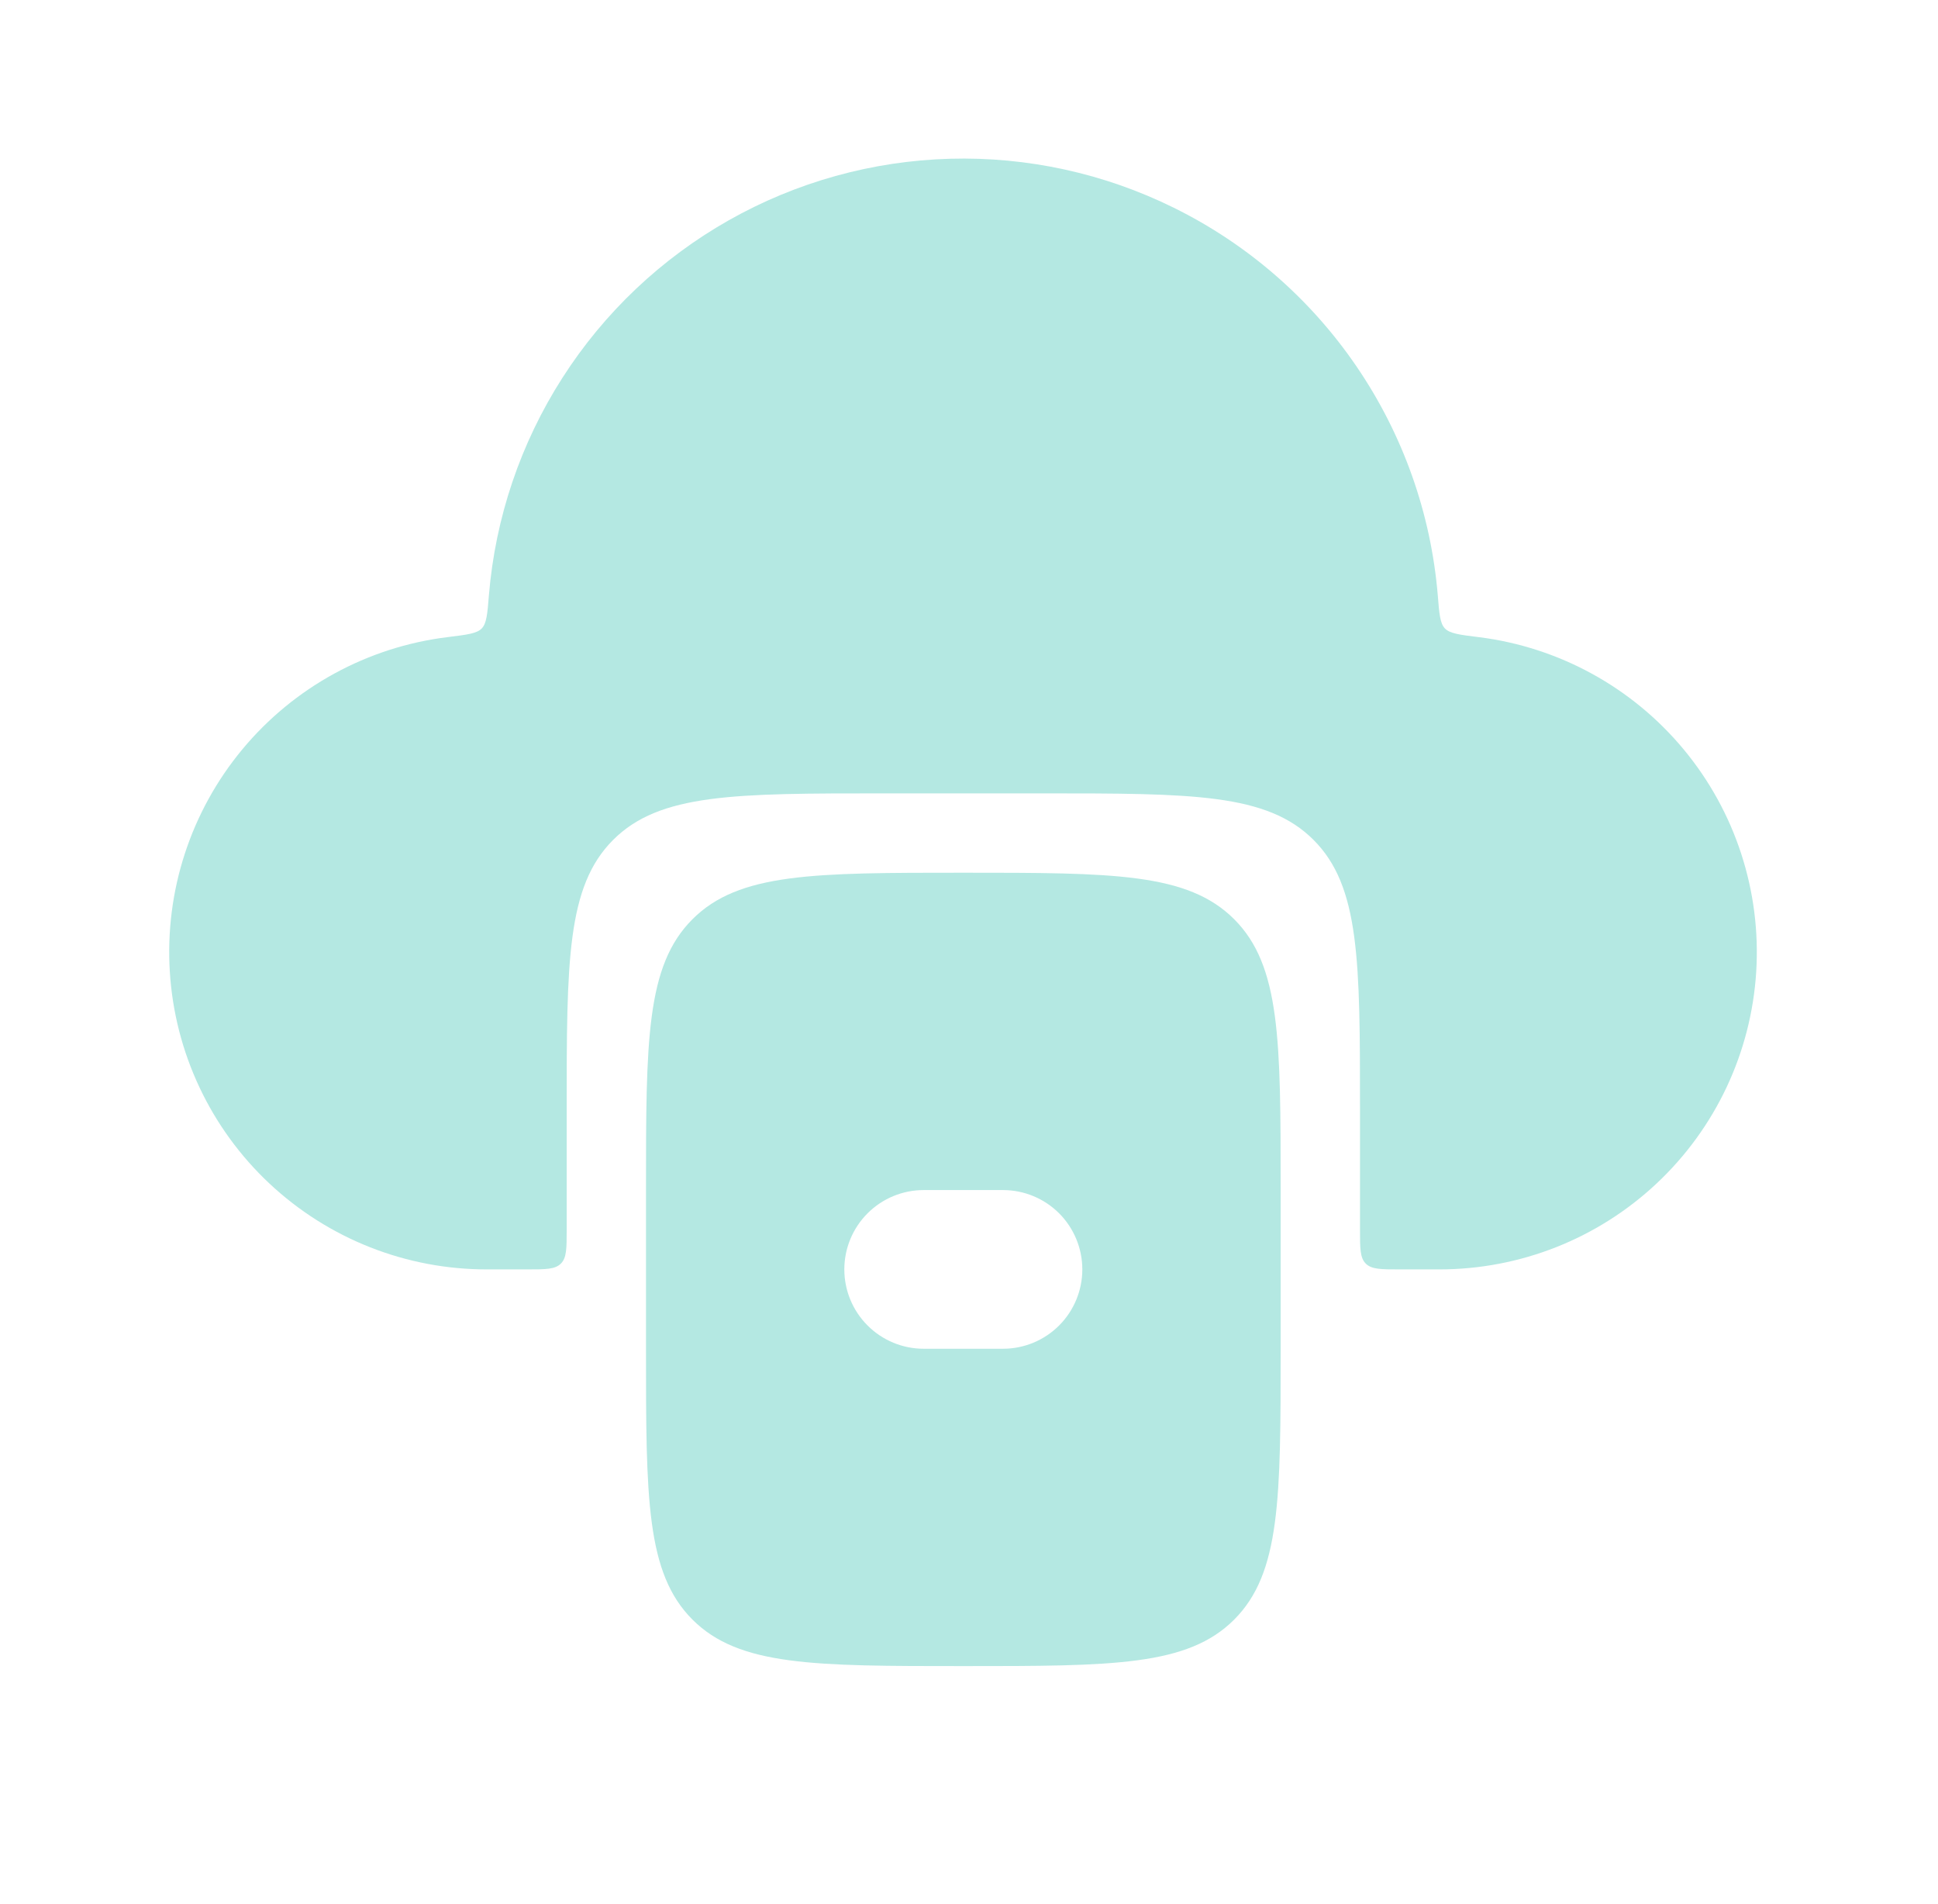 <svg width="57" height="56" viewBox="0 0 57 56" fill="none" xmlns="http://www.w3.org/2000/svg">
<g id="lets-icons:server-fill">
<path id="Vector" d="M42.287 17.5C42.331 18.055 42.354 18.333 42.497 18.482C42.641 18.632 42.926 18.669 43.498 18.739C45.854 19.034 48.01 20.217 49.525 22.046C51.041 23.875 51.801 26.213 51.653 28.583C51.505 30.954 50.458 33.179 48.726 34.804C46.995 36.43 44.709 37.334 42.333 37.333H41.167C40.616 37.333 40.341 37.333 40.17 37.163C40 36.993 40 36.717 40 36.167V32.667C40 28.266 40 26.068 38.633 24.701C37.265 23.333 35.067 23.333 30.667 23.333H26C21.599 23.333 19.401 23.333 18.034 24.701C16.667 26.068 16.667 28.266 16.667 32.667V36.167C16.667 36.717 16.667 36.993 16.496 37.163C16.326 37.333 16.051 37.333 15.5 37.333H14.333C11.955 37.339 9.664 36.437 7.928 34.811C6.192 33.185 5.143 30.957 4.995 28.583C4.846 26.209 5.609 23.868 7.128 22.038C8.648 20.208 10.808 19.027 13.169 18.737C13.741 18.667 14.025 18.632 14.17 18.482C14.312 18.333 14.336 18.055 14.38 17.502C14.569 15.228 15.31 13.035 16.541 11.113C17.771 9.191 19.453 7.599 21.439 6.476C23.425 5.353 25.656 4.733 27.937 4.669C30.218 4.605 32.48 5.1 34.526 6.111C36.691 7.179 38.544 8.789 39.903 10.785C41.263 12.78 42.085 15.094 42.287 17.5Z" fill="#B4E8E2"/>
<path id="Vector_2" fill-rule="evenodd" clip-rule="evenodd" d="M20.367 27.034C19 28.401 19 30.599 19 35V39.667C19 44.067 19 46.265 20.367 47.633C21.735 49 23.933 49 28.333 49C32.734 49 34.932 49 36.299 47.633C37.666 46.265 37.666 44.067 37.666 39.667V35C37.666 30.599 37.666 28.401 36.299 27.034C34.932 25.667 32.734 25.667 28.333 25.667C23.933 25.667 21.735 25.667 20.367 27.034ZM27.166 35C26.548 35 25.954 35.246 25.517 35.683C25.079 36.121 24.833 36.715 24.833 37.333C24.833 37.952 25.079 38.546 25.517 38.983C25.954 39.421 26.548 39.667 27.166 39.667H29.5C30.119 39.667 30.712 39.421 31.15 38.983C31.587 38.546 31.833 37.952 31.833 37.333C31.833 36.715 31.587 36.121 31.15 35.683C30.712 35.246 30.119 35 29.5 35H27.166Z" fill="#B4E8E2"/>
</g>
</svg>
